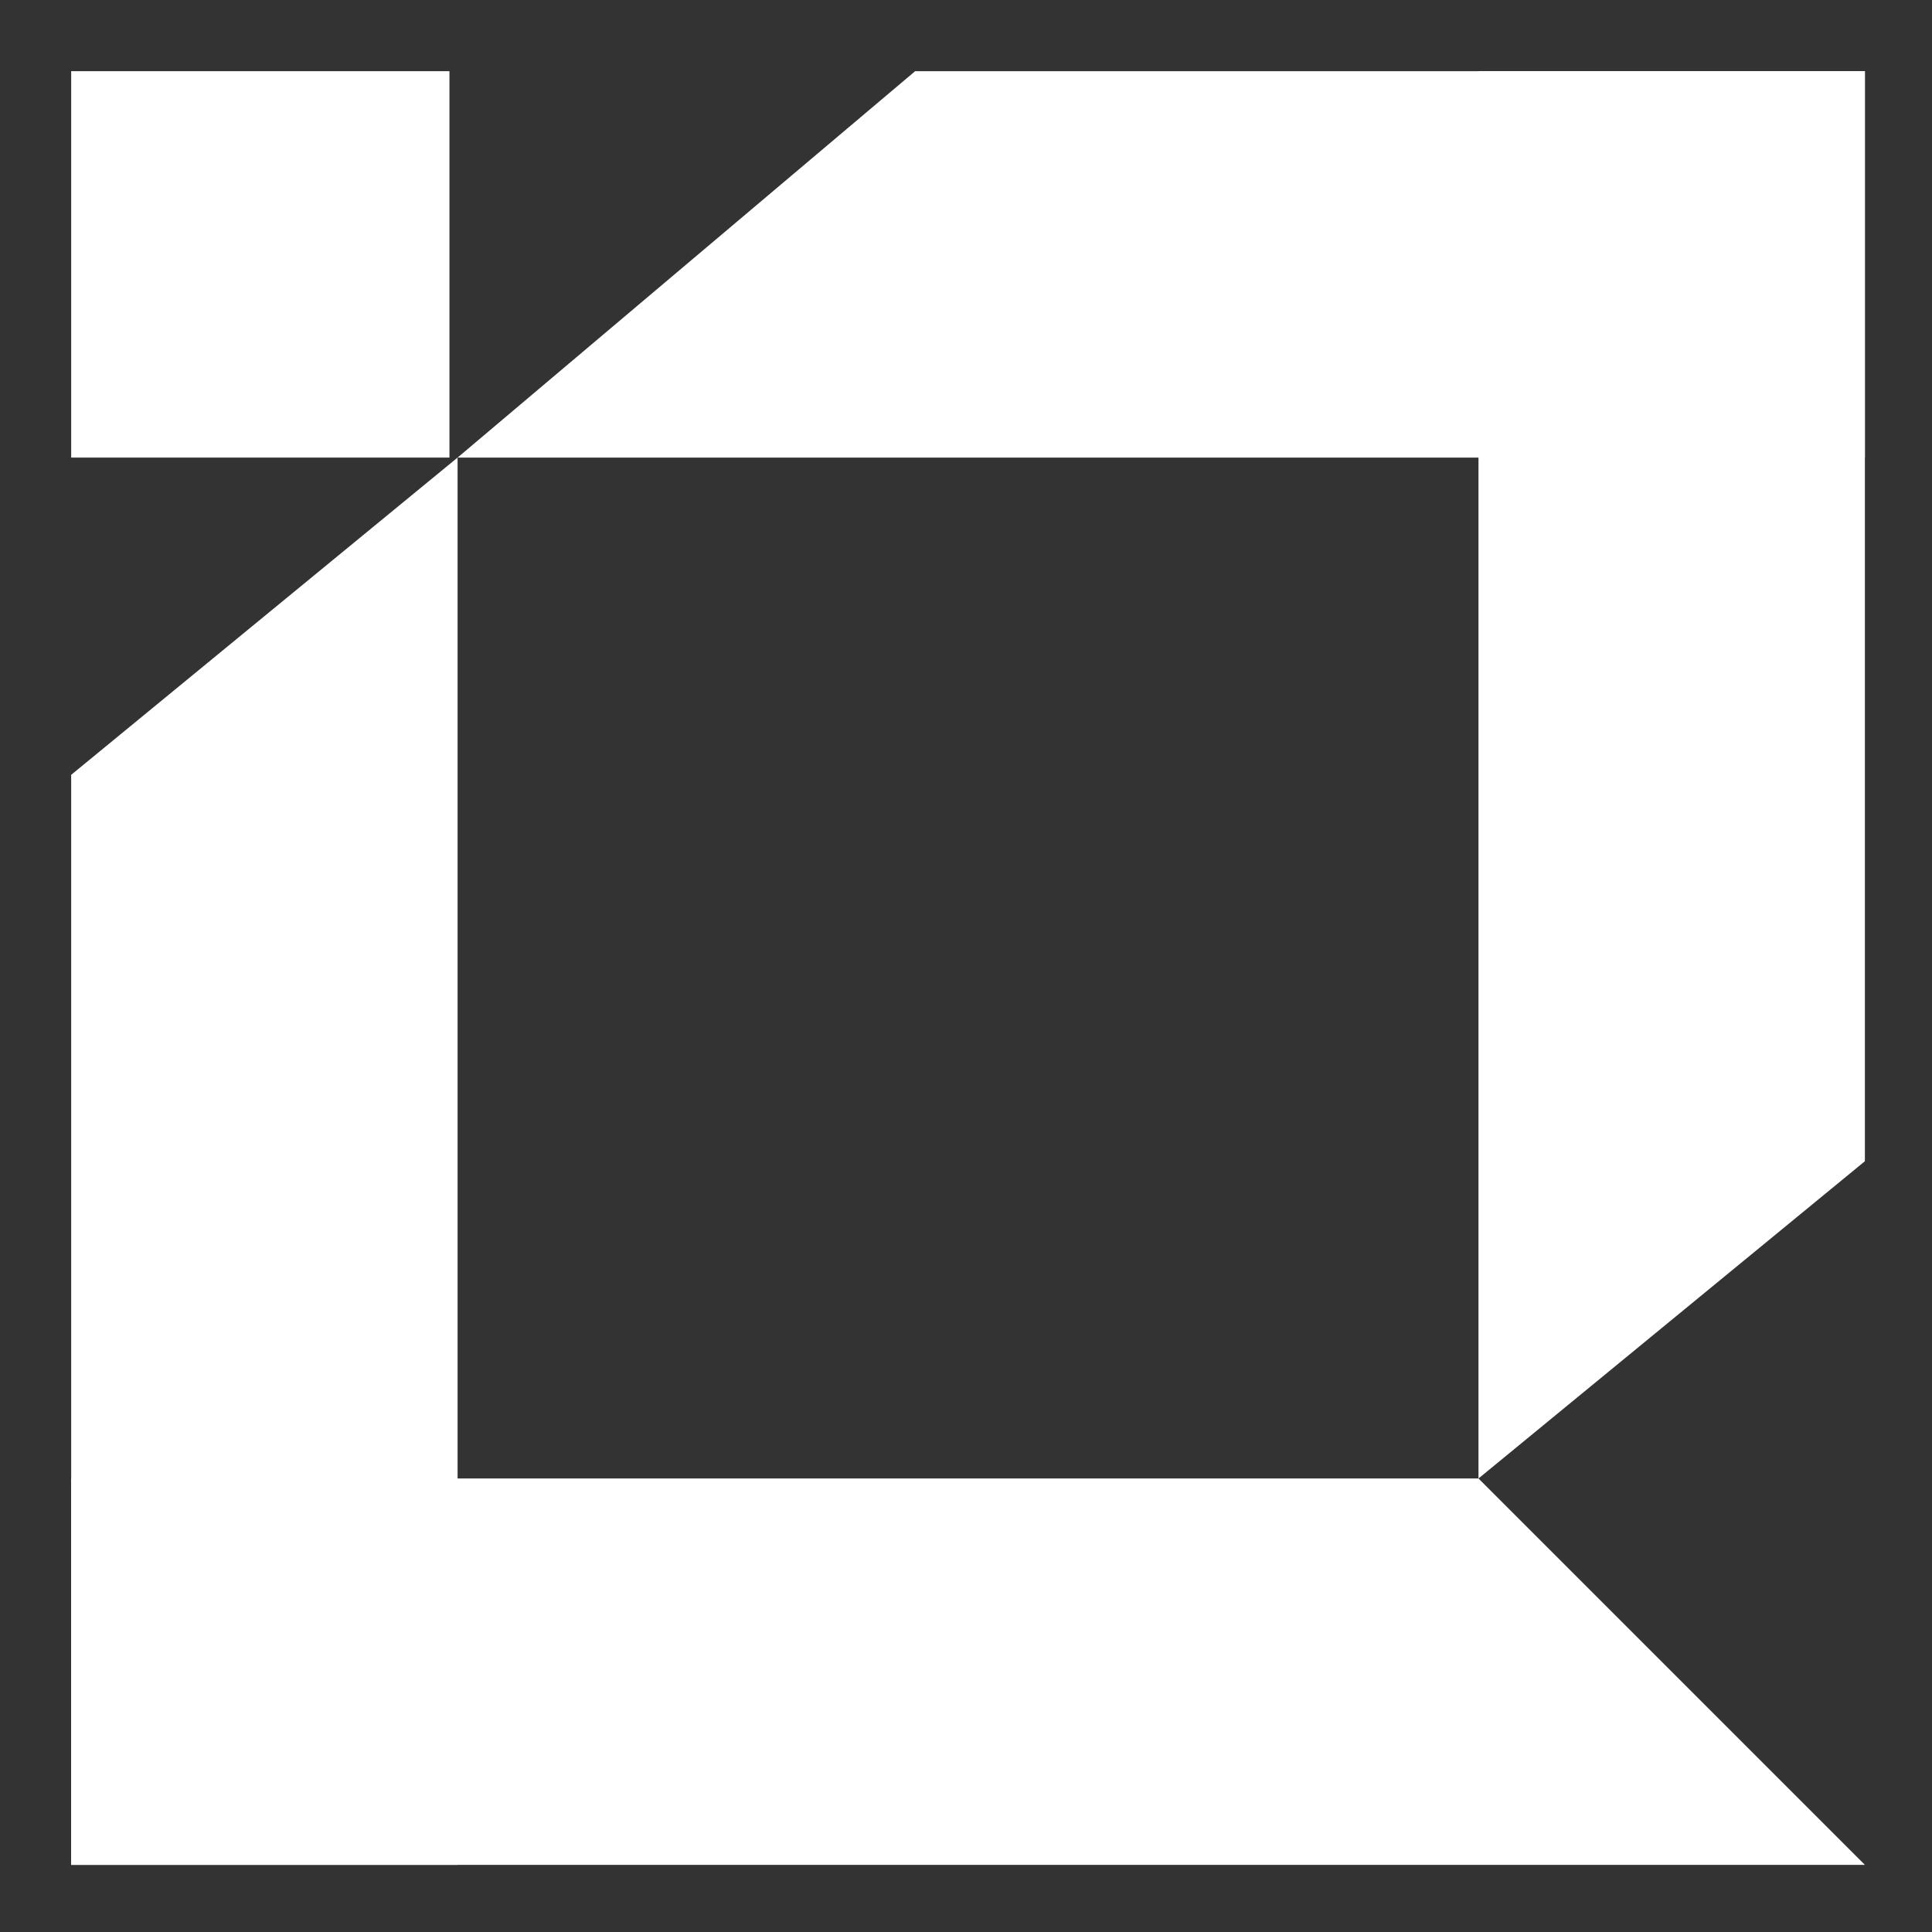 <?xml version="1.0" encoding="UTF-8"?><svg id="Layer_1" xmlns="http://www.w3.org/2000/svg" viewBox="0 0 9.5 9.5"><rect x="0" y="0" width="9.5" height="9.5" fill="#333333" stroke="none"/><defs><style>.cls-1{fill:#fff;}</style></defs><polygon class="cls-1" points="2.25 2.25 2.25 9.17 .35 9.17 .35 3.81 2.25 2.25"/><polygon class="cls-1" points=".35 7.27 7.27 7.27 9.17 9.17 .35 9.17 .35 7.27"/><polygon class="cls-1" points="7.27 7.27 7.27 .35 9.17 .35 9.17 5.71 7.27 7.27"/><polygon class="cls-1" points="9.17 2.25 2.25 2.25 4.5 .35 9.17 .35 9.17 2.25"/><rect class="cls-1" x=".35" y=".35" width="1.86" height="1.9"/></svg>